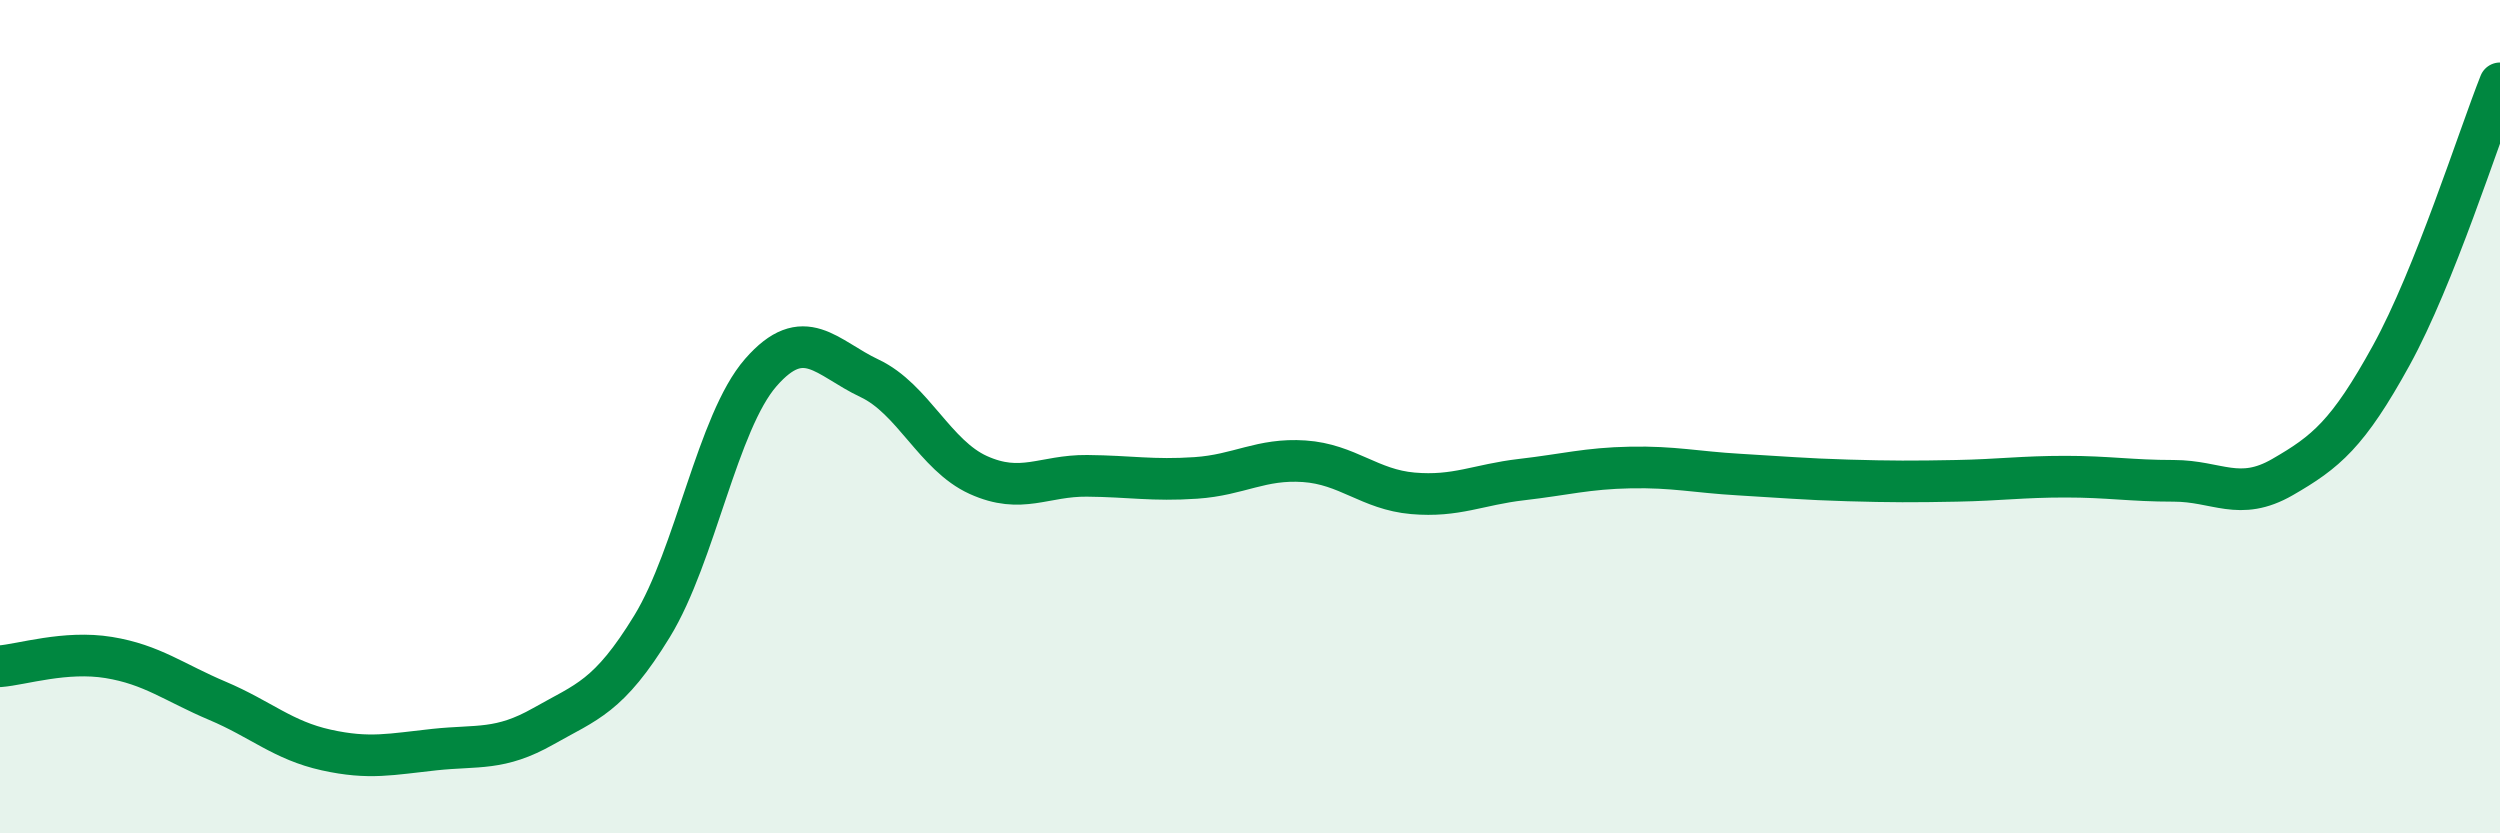 
    <svg width="60" height="20" viewBox="0 0 60 20" xmlns="http://www.w3.org/2000/svg">
      <path
        d="M 0,15.99 C 0.52,15.95 1.57,15.61 2.61,15.78 C 3.65,15.95 4.18,16.38 5.22,16.82 C 6.26,17.26 6.79,17.77 7.83,18 C 8.87,18.23 9.39,18.1 10.43,17.99 C 11.47,17.88 12,18.02 13.04,17.43 C 14.08,16.84 14.61,16.73 15.65,15.03 C 16.69,13.33 17.22,10.13 18.26,8.94 C 19.3,7.75 19.83,8.59 20.87,9.08 C 21.91,9.57 22.44,10.93 23.48,11.4 C 24.52,11.87 25.05,11.41 26.09,11.42 C 27.13,11.43 27.66,11.54 28.7,11.47 C 29.74,11.4 30.26,11 31.3,11.07 C 32.34,11.14 32.87,11.75 33.91,11.84 C 34.95,11.93 35.48,11.63 36.52,11.51 C 37.56,11.39 38.09,11.24 39.13,11.22 C 40.17,11.2 40.7,11.33 41.74,11.39 C 42.78,11.45 43.31,11.5 44.35,11.53 C 45.39,11.56 45.92,11.56 46.96,11.54 C 48,11.52 48.53,11.44 49.57,11.44 C 50.61,11.44 51.13,11.54 52.17,11.54 C 53.21,11.54 53.74,12.05 54.78,11.45 C 55.82,10.85 56.35,10.42 57.39,8.53 C 58.43,6.64 59.48,3.31 60,2L60 20L0 20Z"
        fill="#008740"
        opacity="0.1"
        stroke-linecap="round"
        stroke-linejoin="round"
      />
      <path
        d="M 0,15.99 C 0.52,15.95 1.57,15.61 2.61,15.78 C 3.65,15.95 4.18,16.38 5.22,16.82 C 6.26,17.26 6.79,17.77 7.83,18 C 8.87,18.23 9.39,18.1 10.43,17.99 C 11.47,17.88 12,18.02 13.04,17.43 C 14.08,16.84 14.61,16.73 15.65,15.03 C 16.69,13.33 17.22,10.13 18.26,8.94 C 19.3,7.75 19.83,8.59 20.87,9.08 C 21.91,9.57 22.44,10.93 23.48,11.4 C 24.52,11.87 25.05,11.41 26.09,11.42 C 27.13,11.43 27.66,11.54 28.7,11.47 C 29.74,11.4 30.26,11 31.3,11.07 C 32.34,11.14 32.87,11.75 33.91,11.84 C 34.95,11.93 35.48,11.63 36.52,11.51 C 37.56,11.39 38.09,11.24 39.13,11.22 C 40.17,11.2 40.7,11.33 41.74,11.39 C 42.78,11.45 43.31,11.5 44.35,11.53 C 45.39,11.56 45.92,11.56 46.96,11.54 C 48,11.52 48.53,11.44 49.57,11.44 C 50.61,11.44 51.13,11.54 52.17,11.54 C 53.21,11.54 53.74,12.05 54.78,11.45 C 55.82,10.85 56.35,10.42 57.39,8.53 C 58.43,6.64 59.48,3.31 60,2"
        stroke="#008740"
        stroke-width="1"
        fill="none"
        stroke-linecap="round"
        stroke-linejoin="round"
      />
    </svg>
  